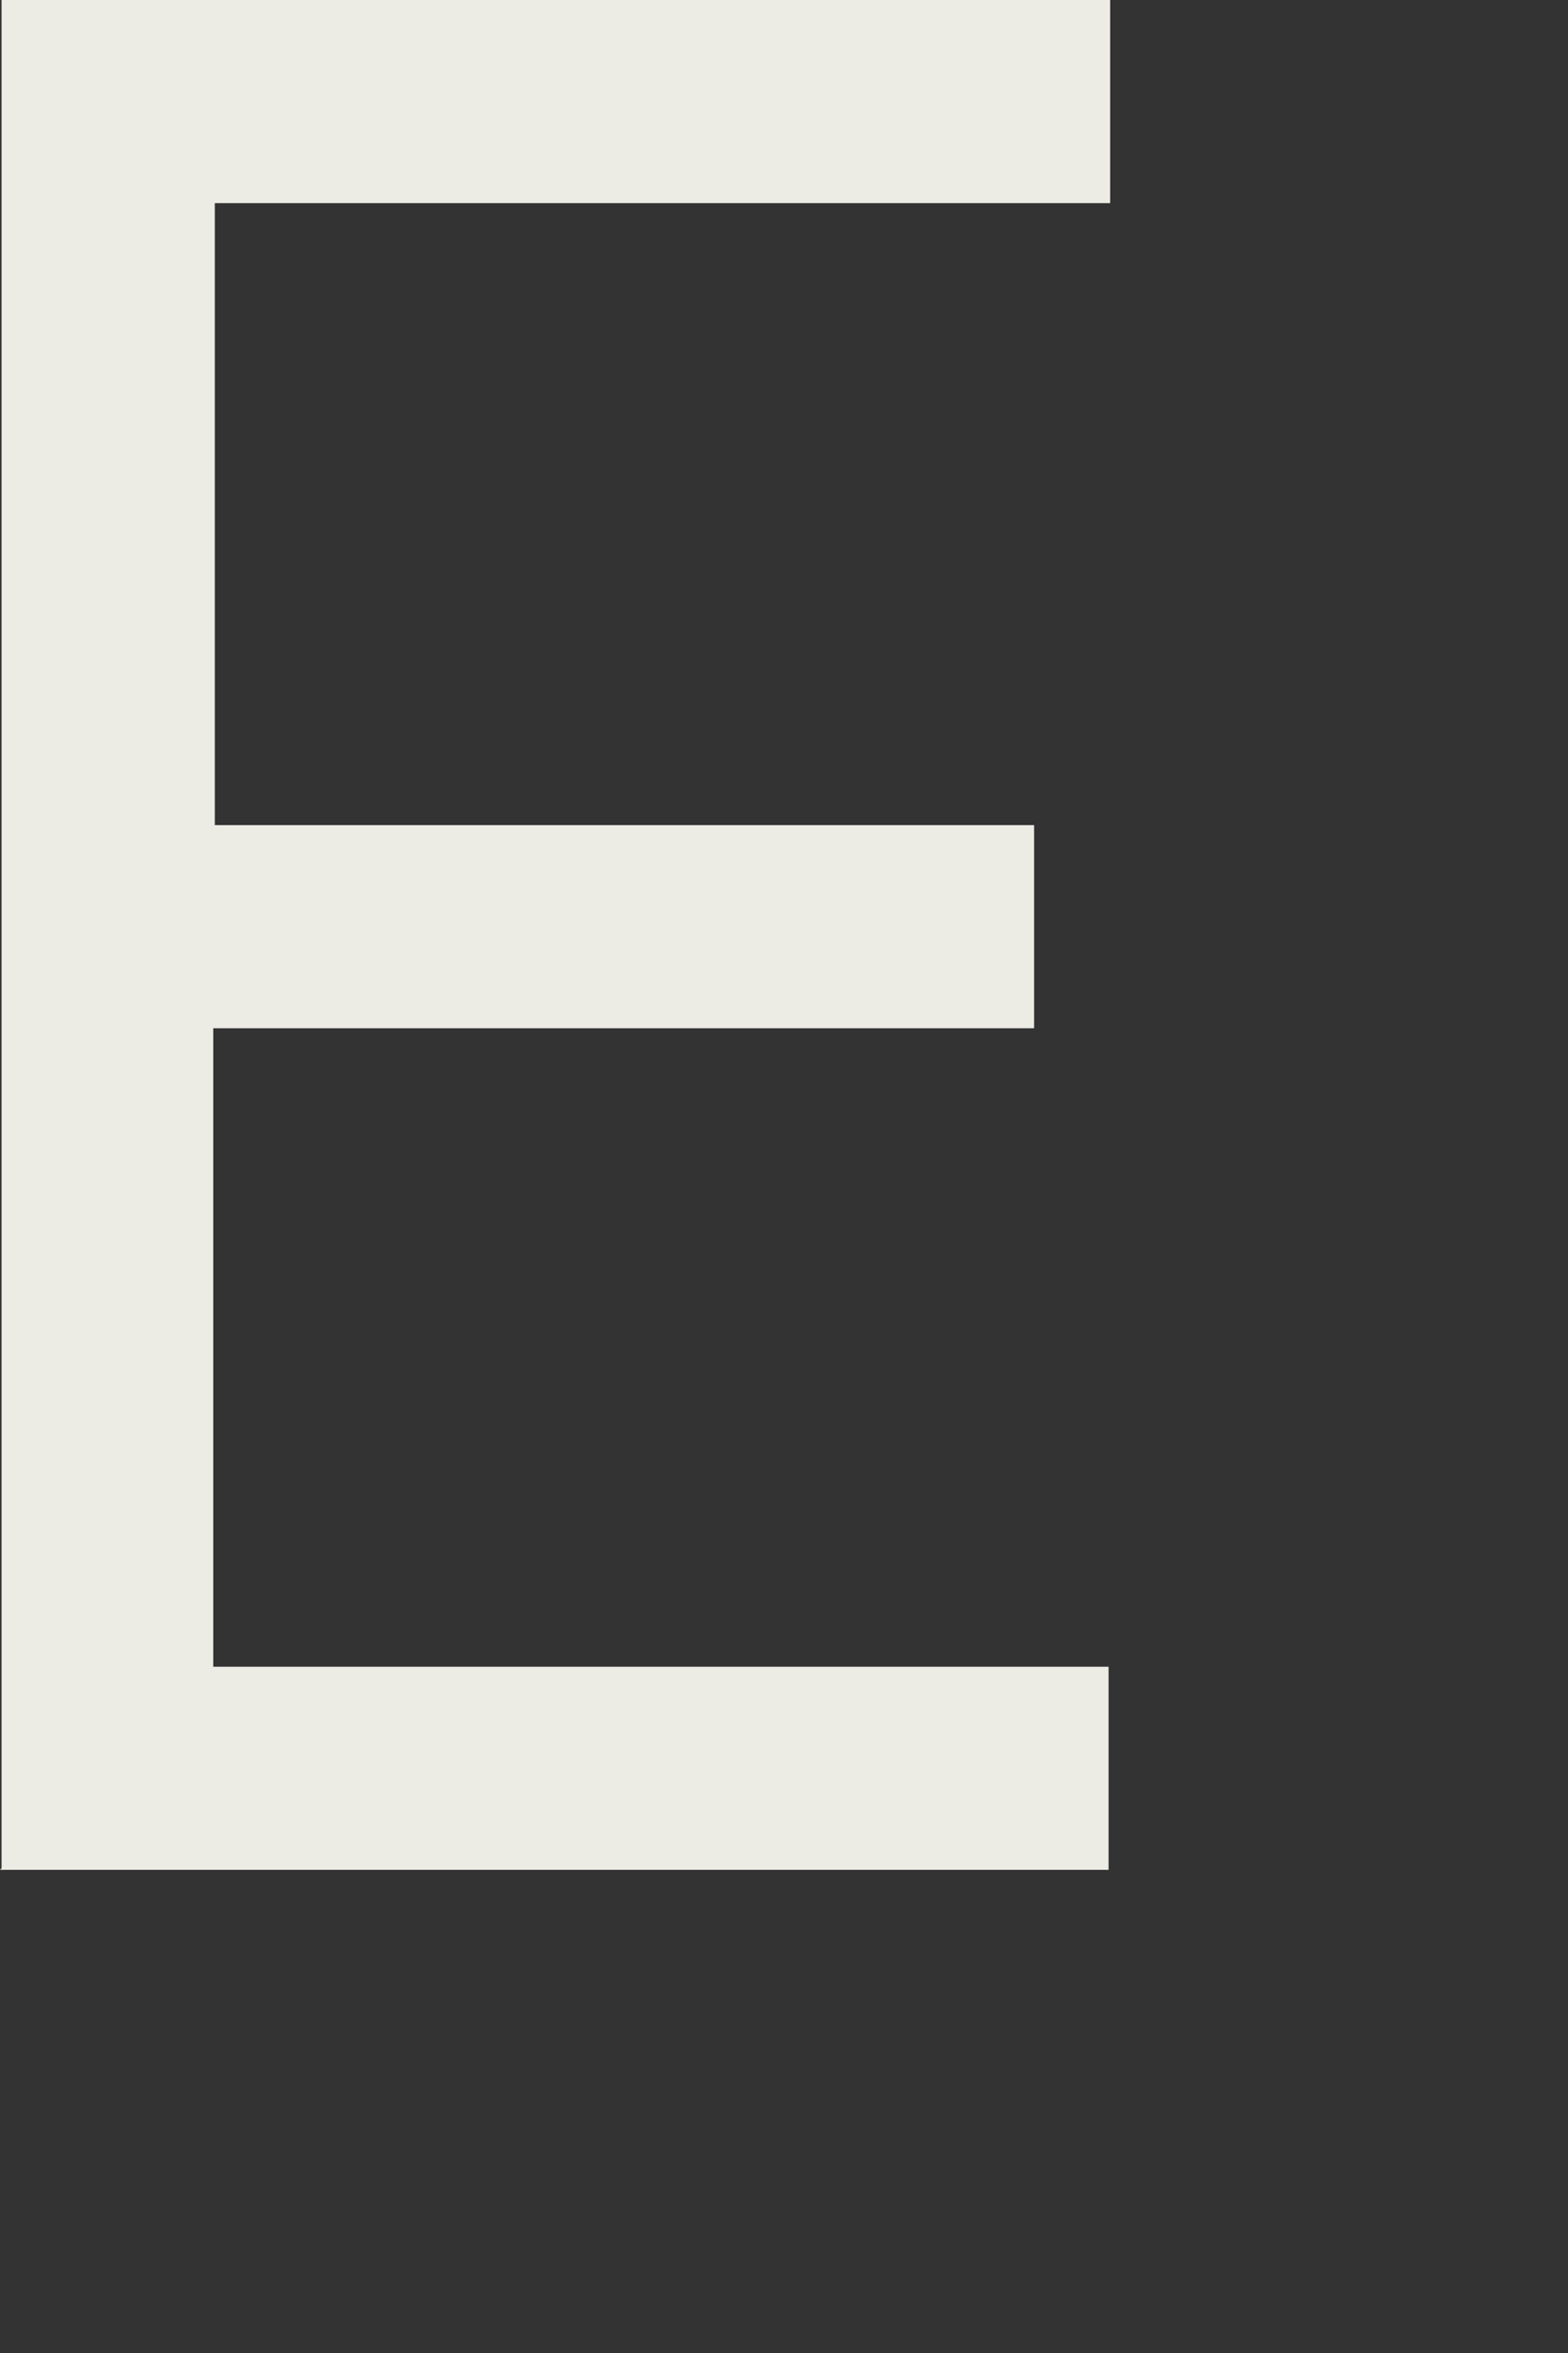 <?xml version="1.0" encoding="utf-8"?>
<svg xmlns="http://www.w3.org/2000/svg" fill="none" height="100%" overflow="visible" preserveAspectRatio="none" style="display: block;" viewBox="0 0 2 3" width="100%">
<rect x="0" y="0" width="2" height="3" fill="#333333" stroke="none"/>
<path d="M0.002 2.382V0H1.416V0.259H0.274V1.052H1.319V1.311H0.272V2.125H1.414V2.384H0L0.002 2.382Z" fill="#ECEBE4" id="Trac 15"/>
</svg>